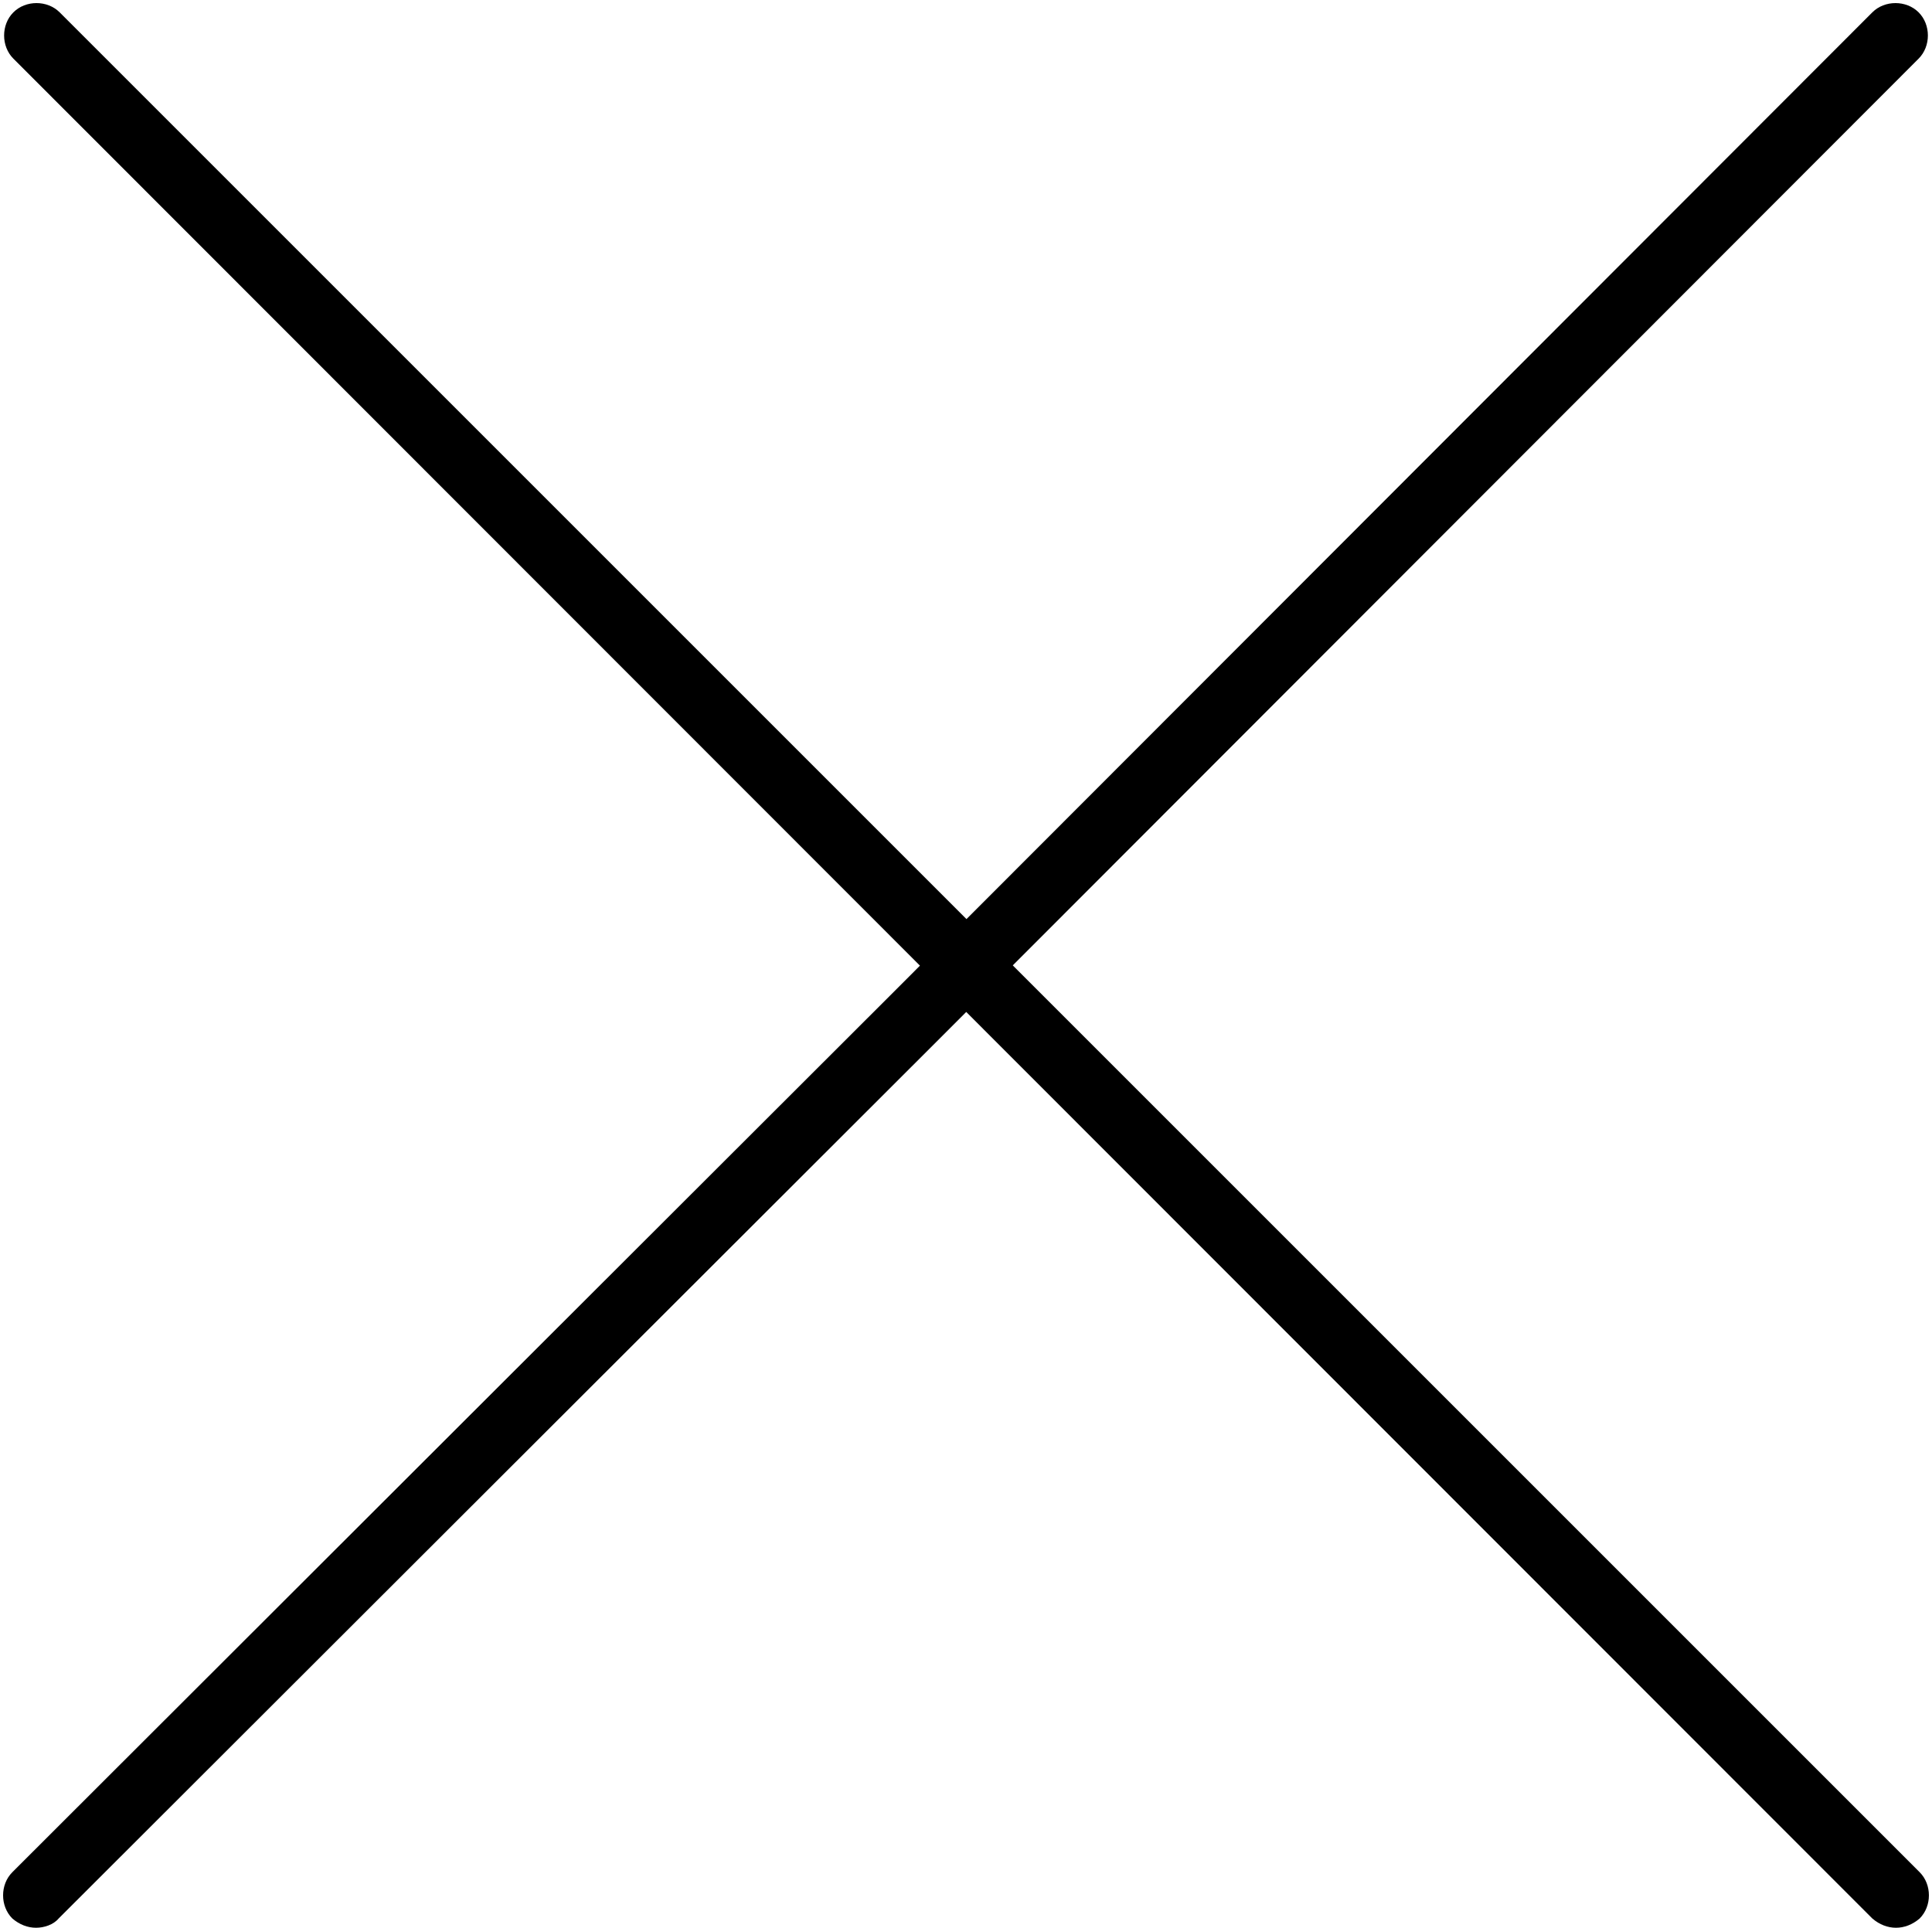 <?xml version="1.0" encoding="UTF-8"?><svg xmlns="http://www.w3.org/2000/svg" xmlns:xlink="http://www.w3.org/1999/xlink" height="187.4" preserveAspectRatio="xMidYMid meet" version="1.0" viewBox="34.1 34.2 187.8 187.4" width="187.8" zoomAndPan="magnify"><g id="Layer_2"><g id="change1_1"><path d="M37.6,221.6c-0.8,0-1.6-0.3-2.3-0.9c-1.2-1.2-1.2-3.3,0-4.5l85.3-85.2l95.5-95.6c1.2-1.2,3.3-1.2,4.5,0 c1.2,1.2,1.2,3.3,0,4.5l-95.5,95.6l-85.3,85.2C39.3,221.3,38.4,221.6,37.6,221.6z" fill="inherit"/><path d="M218.4,221.6c-0.8,0-1.6-0.3-2.3-0.9L35.4,39.9c-1.2-1.2-1.2-3.3,0-4.5s3.3-1.2,4.5,0l180.8,180.8c1.2,1.2,1.2,3.3,0,4.5 C220,221.3,219.2,221.6,218.4,221.6z" fill="inherit"/></g></g></svg>